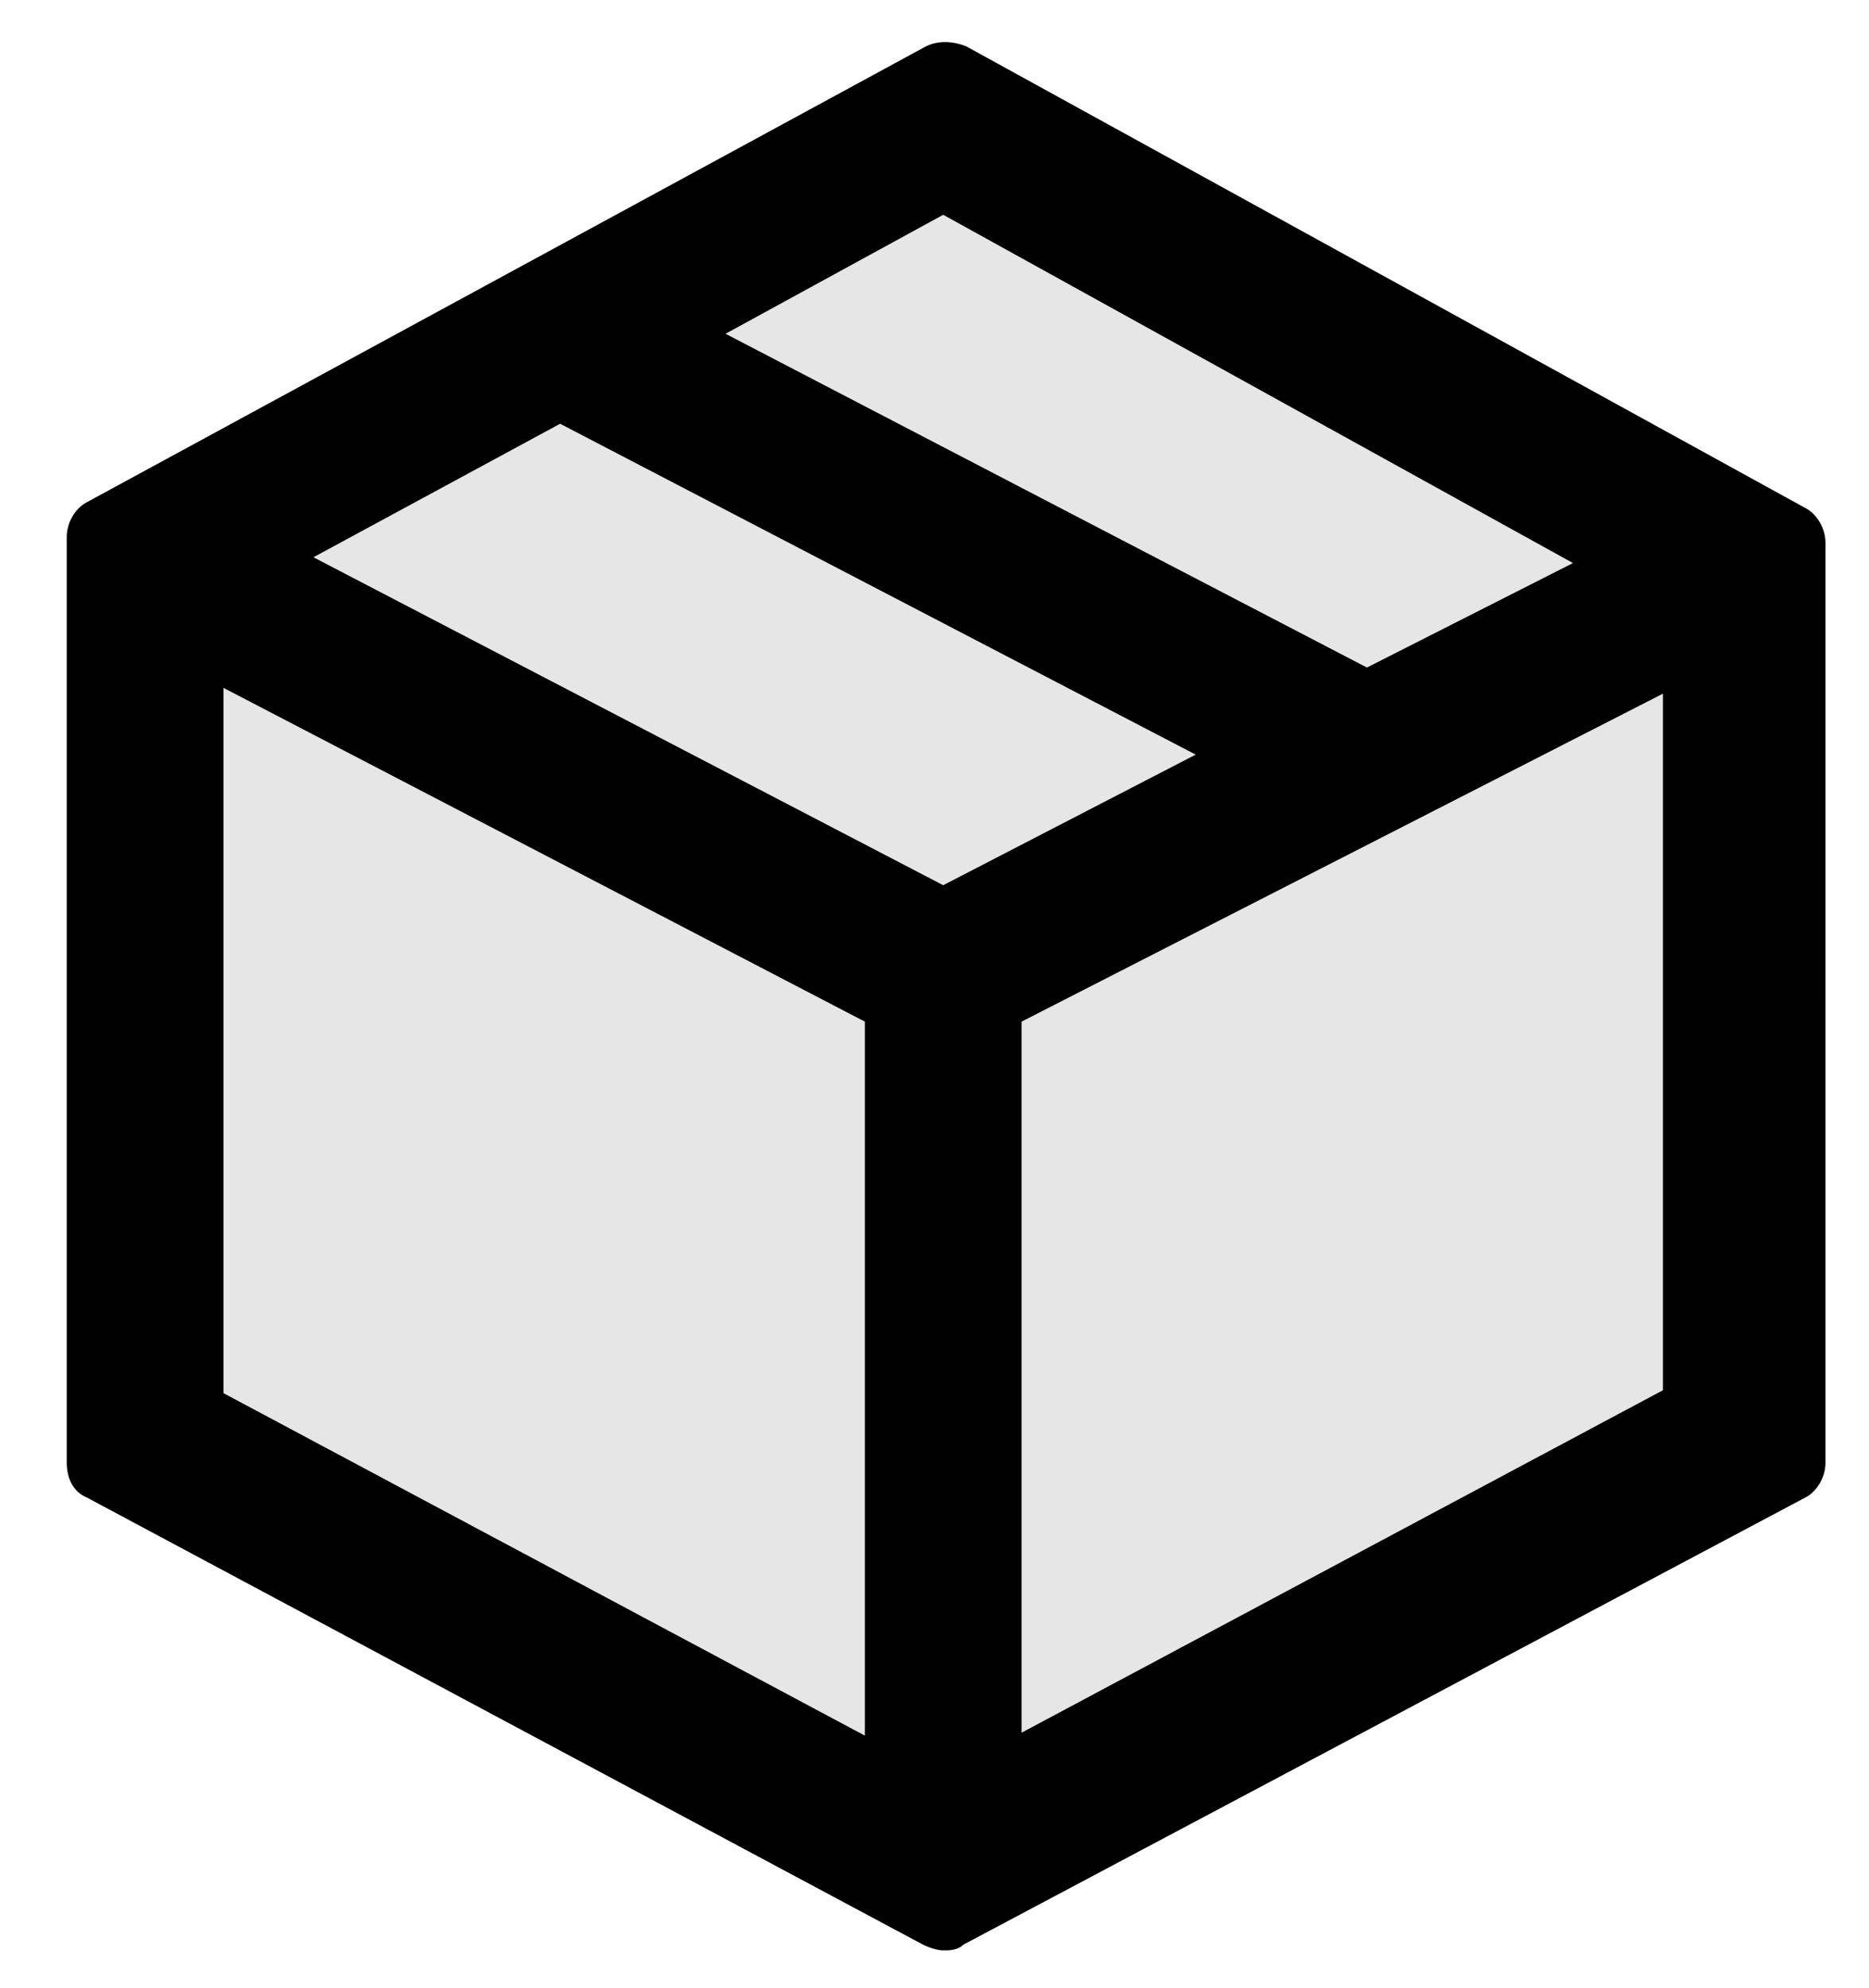 <?xml version="1.0" encoding="utf-8"?>
<!-- Generator: Adobe Illustrator 27.4.0, SVG Export Plug-In . SVG Version: 6.00 Build 0)  -->
<svg version="1.1" id="レイヤー_1" xmlns="http://www.w3.org/2000/svg" xmlns:xlink="http://www.w3.org/1999/xlink" x="0px"
	 y="0px" viewBox="0 0 64.4 68.5" style="enable-background:new 0 0 64.4 68.5;" xml:space="preserve">
<style type="text/css">
	.st0{fill:#E6E6E6;}
</style>
<g>
	<polygon class="st0" points="32.5,2.8 5.6,19.3 3.6,50.4 32.5,65.8 59.1,51.1 60.1,19.8 	"/>
	<path d="M62.2,17.5L33.3,1.6c-0.5-0.2-1-0.2-1.4,0L3,17.3c-0.4,0.2-0.7,0.7-0.7,1.2v31.9c0,0.5,0.2,1,0.7,1.2L31.8,67
		c0.2,0.1,0.5,0.2,0.7,0.2s0.5,0,0.7-0.2l29-15.4c0.4-0.2,0.7-0.7,0.7-1.2V18.7C62.9,18.2,62.6,17.7,62.2,17.5z M29.8,35.2v24.6
		L7.7,48V23.7L29.8,35.2z M47.1,23L25,11.5l7.5-4.1l21.7,12L47.1,23z M41.2,26l-8.7,4.5L10.8,19.2l8.5-4.6L41.2,26z M35.2,59.7V35.2
		l22.1-11.3v24L35.2,59.7z"/>
</g>
</svg>
